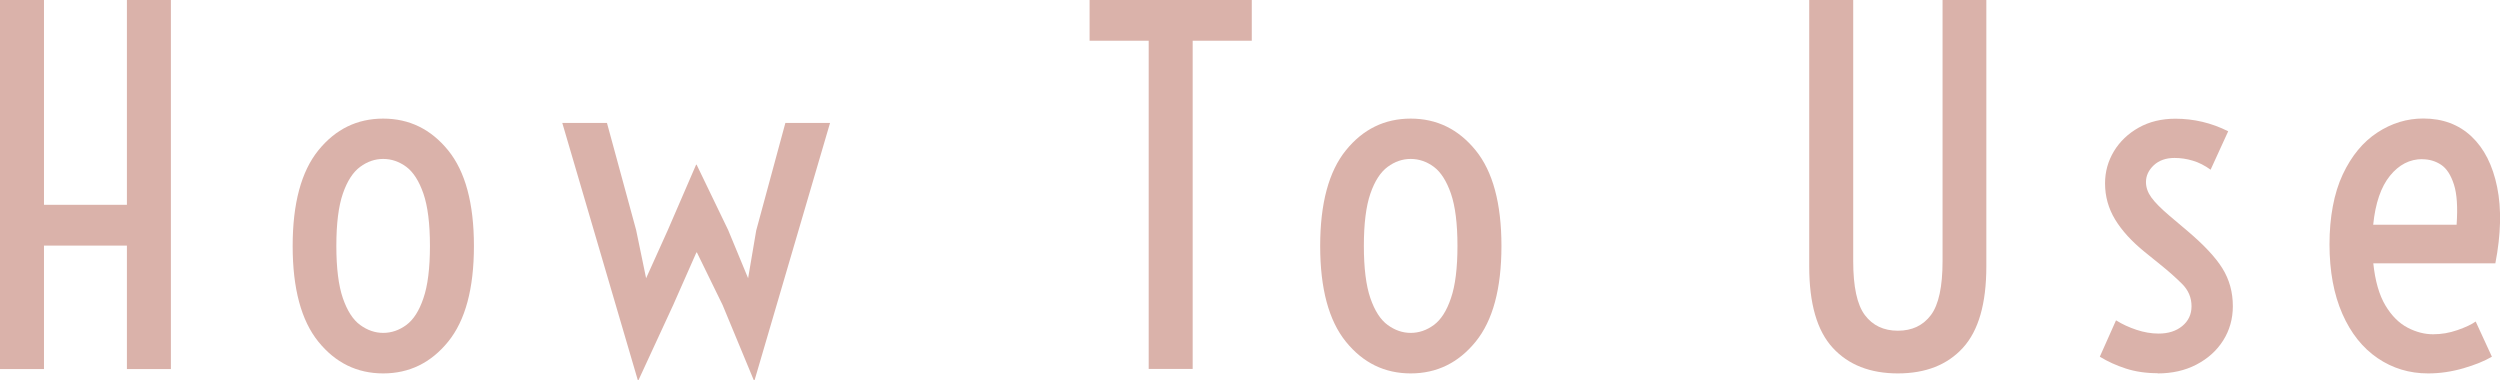 <?xml version="1.0" encoding="UTF-8"?><svg id="_レイヤー_2" xmlns="http://www.w3.org/2000/svg" viewBox="0 0 252.94 38.48"><defs><style>.cls-1{fill:#dab2aa;stroke-width:0px;}</style></defs><g id="txt"><path class="cls-1" d="M0,37.34V0h4.45v20.72h8.39V0h4.45v37.34h-4.45v-12.49H4.45v12.49H0Z"/><path class="cls-1" d="M38.77,37.78c-2.64,0-4.83-1.07-6.56-3.21s-2.6-5.37-2.6-9.68.87-7.54,2.6-9.68,3.92-3.21,6.56-3.21,4.83,1.07,6.57,3.21c1.74,2.14,2.61,5.37,2.61,9.68s-.87,7.54-2.61,9.68c-1.74,2.14-3.93,3.21-6.57,3.21ZM38.77,33.68c.84,0,1.62-.27,2.34-.8.72-.53,1.3-1.43,1.73-2.71.44-1.27.66-3.04.66-5.29s-.22-4.01-.66-5.29c-.44-1.27-1.02-2.18-1.73-2.71-.72-.53-1.5-.8-2.34-.8s-1.61.27-2.33.8-1.31,1.43-1.75,2.71c-.44,1.27-.66,3.04-.66,5.29s.22,4.01.66,5.29c.44,1.27,1.02,2.18,1.75,2.71s1.5.8,2.33.8Z"/><path class="cls-1" d="M64.53,38.46l-7.64-26.02h4.52l2.95,10.83,1.01,4.88,2.2-4.88,2.86-6.61h.05l3.19,6.61,2.02,4.88.82-4.83,2.95-10.88h4.52l-7.64,26.04h-.07l-3.16-7.62-2.6-5.32h-.05l-2.34,5.3-3.52,7.62h-.07Z"/><path class="cls-1" d="M116.22,37.34V4.12h-5.98V0h16.41v4.12h-5.98v33.21h-4.45Z"/><path class="cls-1" d="M142.73,37.78c-2.64,0-4.83-1.07-6.56-3.21s-2.6-5.37-2.6-9.68.87-7.54,2.6-9.68,3.92-3.21,6.56-3.21,4.83,1.07,6.57,3.21c1.74,2.14,2.61,5.37,2.61,9.68s-.87,7.54-2.61,9.68c-1.74,2.14-3.93,3.21-6.57,3.21ZM142.73,33.68c.84,0,1.62-.27,2.34-.8.72-.53,1.3-1.43,1.73-2.71.44-1.27.66-3.04.66-5.29s-.22-4.01-.66-5.29c-.44-1.27-1.02-2.18-1.73-2.71-.72-.53-1.5-.8-2.34-.8s-1.61.27-2.33.8-1.31,1.43-1.75,2.71c-.44,1.27-.66,3.04-.66,5.29s.22,4.01.66,5.29c.44,1.27,1.02,2.18,1.75,2.71s1.5.8,2.33.8Z"/><path class="cls-1" d="M192.03,37.78c-2.81,0-5.01-.86-6.6-2.59-1.59-1.73-2.38-4.47-2.38-8.24V0h4.45v26.41c0,2.59.39,4.42,1.18,5.47.79,1.05,1.9,1.58,3.34,1.58s2.55-.53,3.34-1.58c.79-1.05,1.18-2.88,1.18-5.47V0h4.43v26.95c0,3.77-.79,6.51-2.37,8.24-1.58,1.73-3.77,2.59-6.59,2.59Z"/><path class="cls-1" d="M218.31,37.76c-1.19,0-2.26-.16-3.22-.47s-1.84-.71-2.64-1.2l1.64-3.68c.62.39,1.32.71,2.07.96.76.25,1.5.38,2.24.38.97,0,1.77-.25,2.39-.76.62-.51.94-1.18.94-2,0-.88-.32-1.63-.95-2.26s-1.36-1.28-2.17-1.93l-1.62-1.31c-1.31-1.06-2.31-2.16-2.99-3.28s-1.02-2.34-1.02-3.66c0-1.17.3-2.25.9-3.25.6-.99,1.44-1.79,2.51-2.39,1.07-.6,2.31-.9,3.71-.9,1.86,0,3.64.42,5.34,1.27l-1.78,3.89c-.58-.42-1.18-.73-1.79-.91-.62-.19-1.24-.28-1.86-.28-.88,0-1.57.25-2.1.74-.52.49-.79,1.06-.79,1.7,0,.53.18,1.05.54,1.55.36.5.97,1.12,1.83,1.85l1.88,1.59c1.62,1.38,2.79,2.62,3.49,3.75s1.05,2.4,1.05,3.82c0,1.28-.33,2.44-.98,3.47s-1.56,1.84-2.71,2.44-2.46.89-3.93.89Z"/><path class="cls-1" d="M245.67,37.78c-1.91,0-3.61-.52-5.12-1.55-1.51-1.03-2.7-2.52-3.56-4.48s-1.3-4.3-1.3-7.03.45-5.18,1.34-7.07,2.06-3.3,3.5-4.24c1.45-.95,3-1.42,4.65-1.42,1.97,0,3.59.61,4.88,1.82,1.28,1.21,2.14,2.91,2.59,5.11s.39,4.77-.18,7.72h-12.35c.19,1.8.6,3.22,1.23,4.27s1.38,1.79,2.24,2.24c.86.45,1.72.67,2.58.67s1.65-.14,2.46-.42c.81-.28,1.43-.57,1.85-.87l1.64,3.56c-.75.44-1.71.83-2.88,1.17s-2.36.52-3.56.52ZM245.08,16.1c-1.27,0-2.36.56-3.27,1.68s-1.48,2.77-1.7,4.96h8.44c.12-1.75.04-3.11-.27-4.07s-.74-1.63-1.3-2-1.2-.56-1.9-.56Z"/></g></svg>